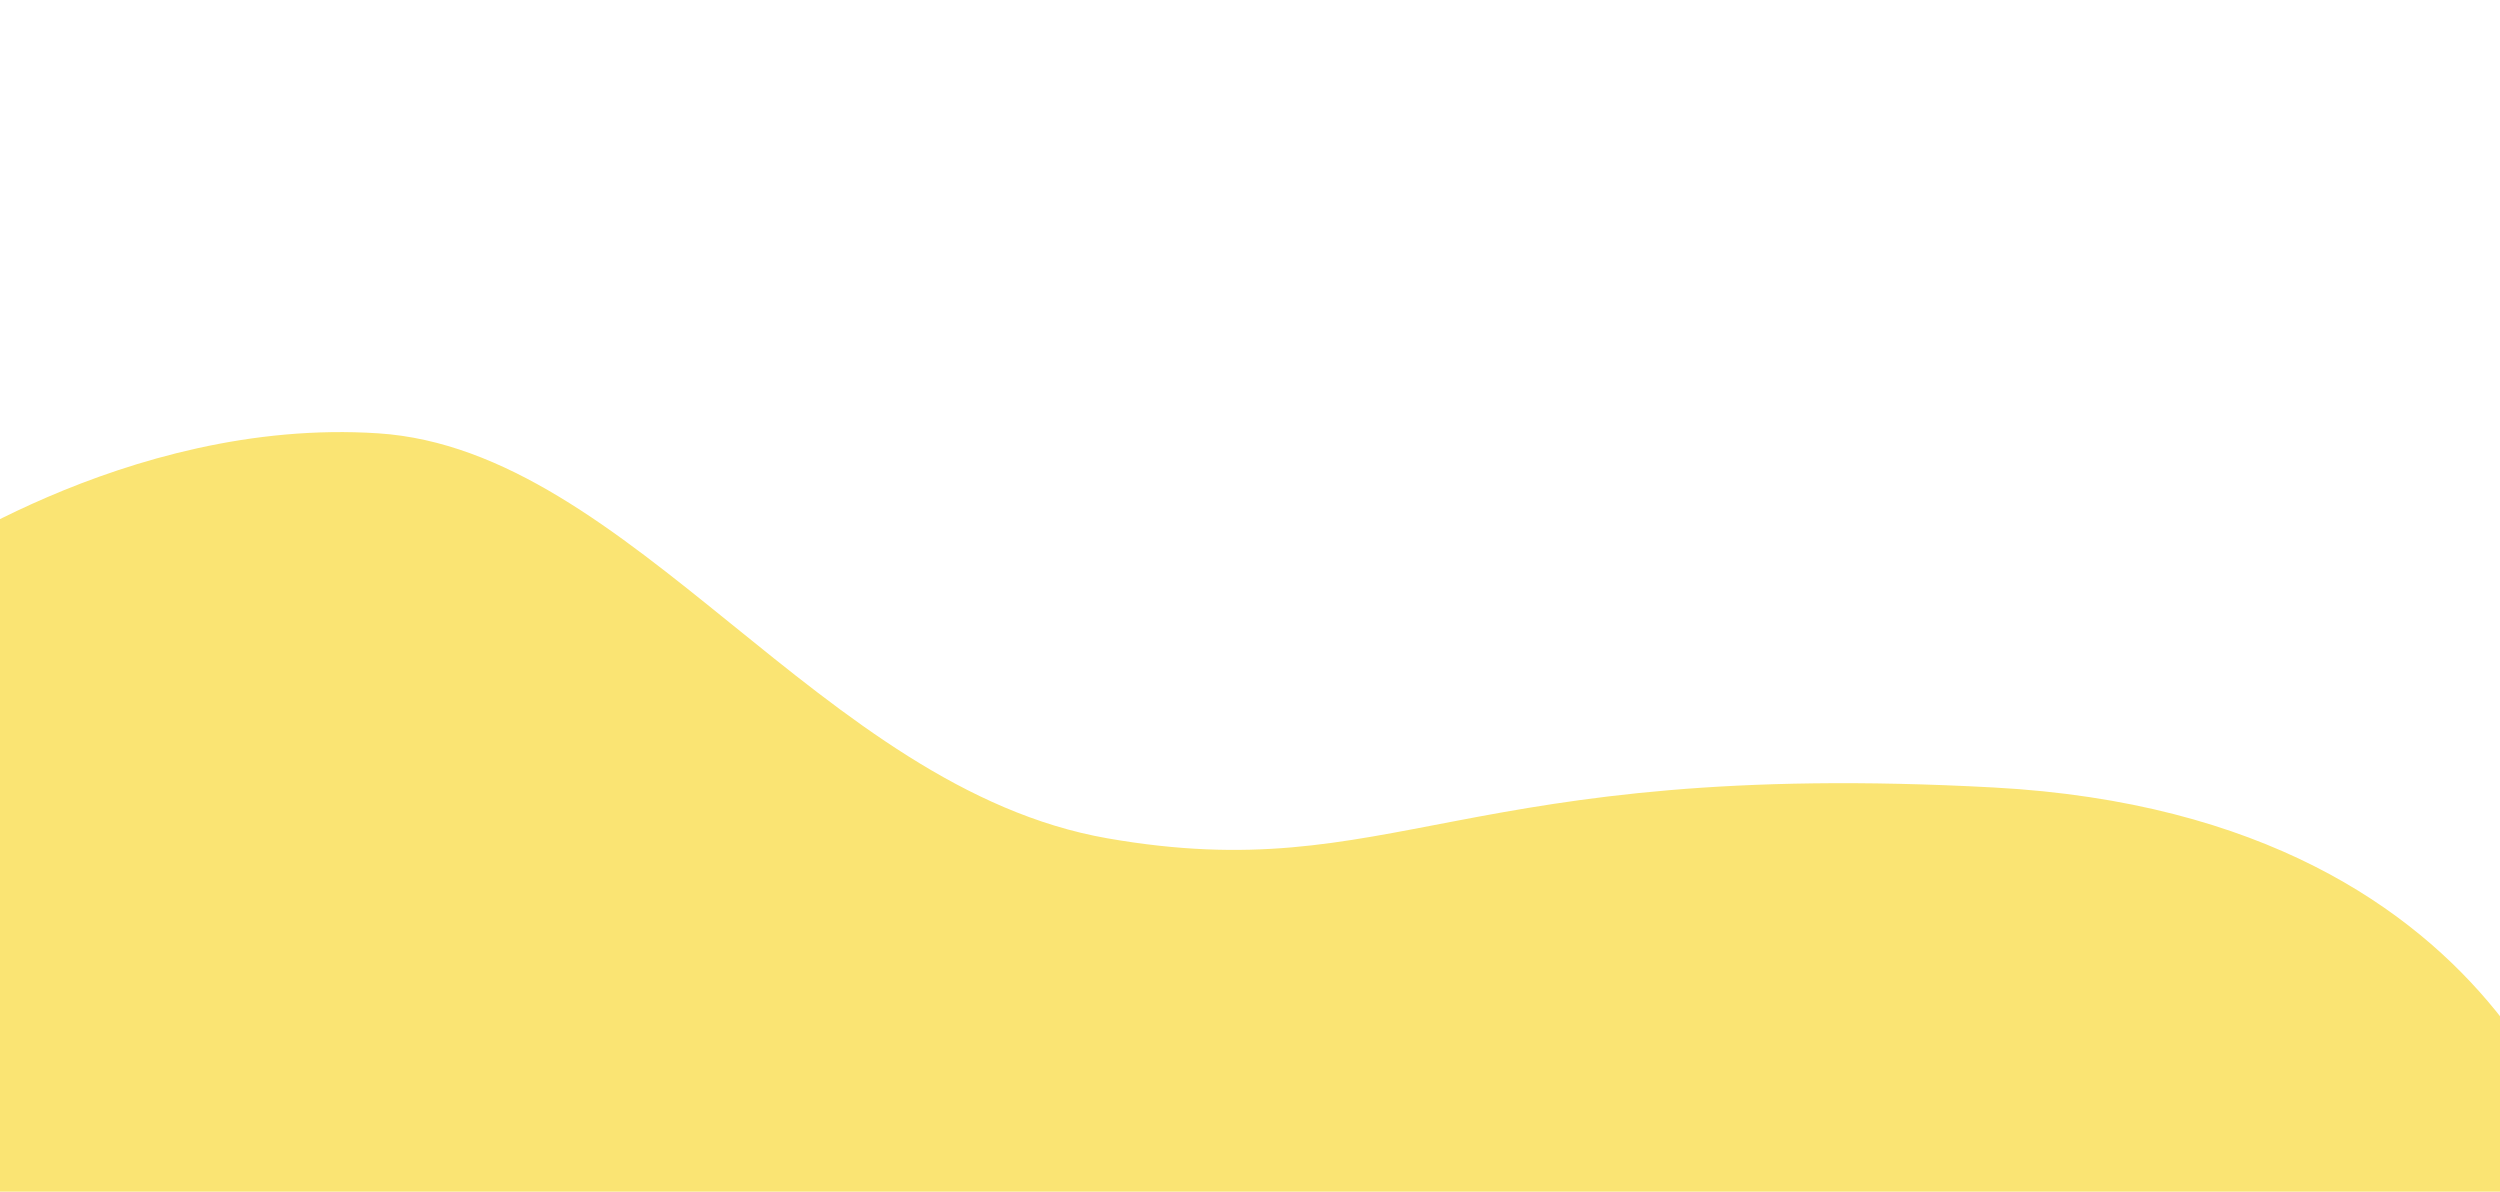   <svg xmlns="http://www.w3.org/2000/svg" x="0px" y="0px" viewBox="0 0 1500 715" style="vertical-align: middle; max-width: 100%; width: 100%;" width="100%">
   <path d="M153,544h1136c0,0-81.5-371.5-324.8-396.8S623.4,323.1,623.4,323.1s-120.3-59.1-224.5-5.6   S153,544,153,544z" fill="transparent">
   </path>
   <path d="M502,703.7c0,0,57.6-266.8,242.3-326.7s349.5-5.8,349.5-5.8s33.5-106.6,171.5-200.5   s352.6-52.5,352.6-52.5l-13.8,609.7L502,703.7z" fill="rgba(0,0,0,0)">
   </path>
   <g>
    <rect x="1212.1" y="37.9" transform="matrix(0.817 0.577 -0.577 0.817 255.314 -713.578)" width="79" height="15" fill="transparent">
    </rect>
    <rect x="1203" y="55.4" transform="matrix(0.818 0.575 -0.575 0.818 258.904 -704.086)" width="81.1" height="4.4" fill="transparent">
    </rect>
    <rect x="1186.9" y="4.8" transform="matrix(0.817 0.577 -0.577 0.817 248.661 -677.781)" width="10" height="96" fill="transparent">
    </rect>
    <rect x="1259.6" y="56.1" transform="matrix(0.817 0.577 -0.577 0.817 291.577 -710.316)" width="10" height="96" fill="transparent">
    </rect>
    <ellipse transform="matrix(0.298 -0.954 0.954 0.298 720.931 1168.09)" cx="1155" cy="93.7" rx="14.4" ry="25" fill="transparent">
    </ellipse>
    <ellipse transform="matrix(0.298 -0.954 0.954 0.298 721.695 1269.966)" cx="1224.7" cy="144.1" rx="14.4" ry="25" fill="transparent">
    </ellipse>
   </g>
   <g>
    <rect x="986.7" y="228.1" transform="matrix(0.937 -0.349 0.349 0.937 -32.781 363.072)" width="10" height="89" fill="transparent">
    </rect>
    <ellipse transform="matrix(0.785 -0.62 0.62 0.785 18.008 686.52)" cx="998.1" cy="317.3" rx="25" ry="14.4" fill="transparent">
    </ellipse>
    <path d="M971.4,232.5c0,0,13.1-25.6,27.8-25.2s31.5,30.6,22.1,34.2c-9.4,3.5-12-10.8-19.7-10.2    c-7.7,0.6-25,15.2-25,15.2L971.4,232.5z" fill="transparent">
    </path>
   </g>
   <path d="M1557,727.4c0,0-38.6-237.4-360.6-254.9S836.5,533,664.5,503C492.6,473,379,270,227,260   s-283,84-283,84v383L1557,727.4z" fill="rgb(250,228,115)">
   </path>
  </svg>
